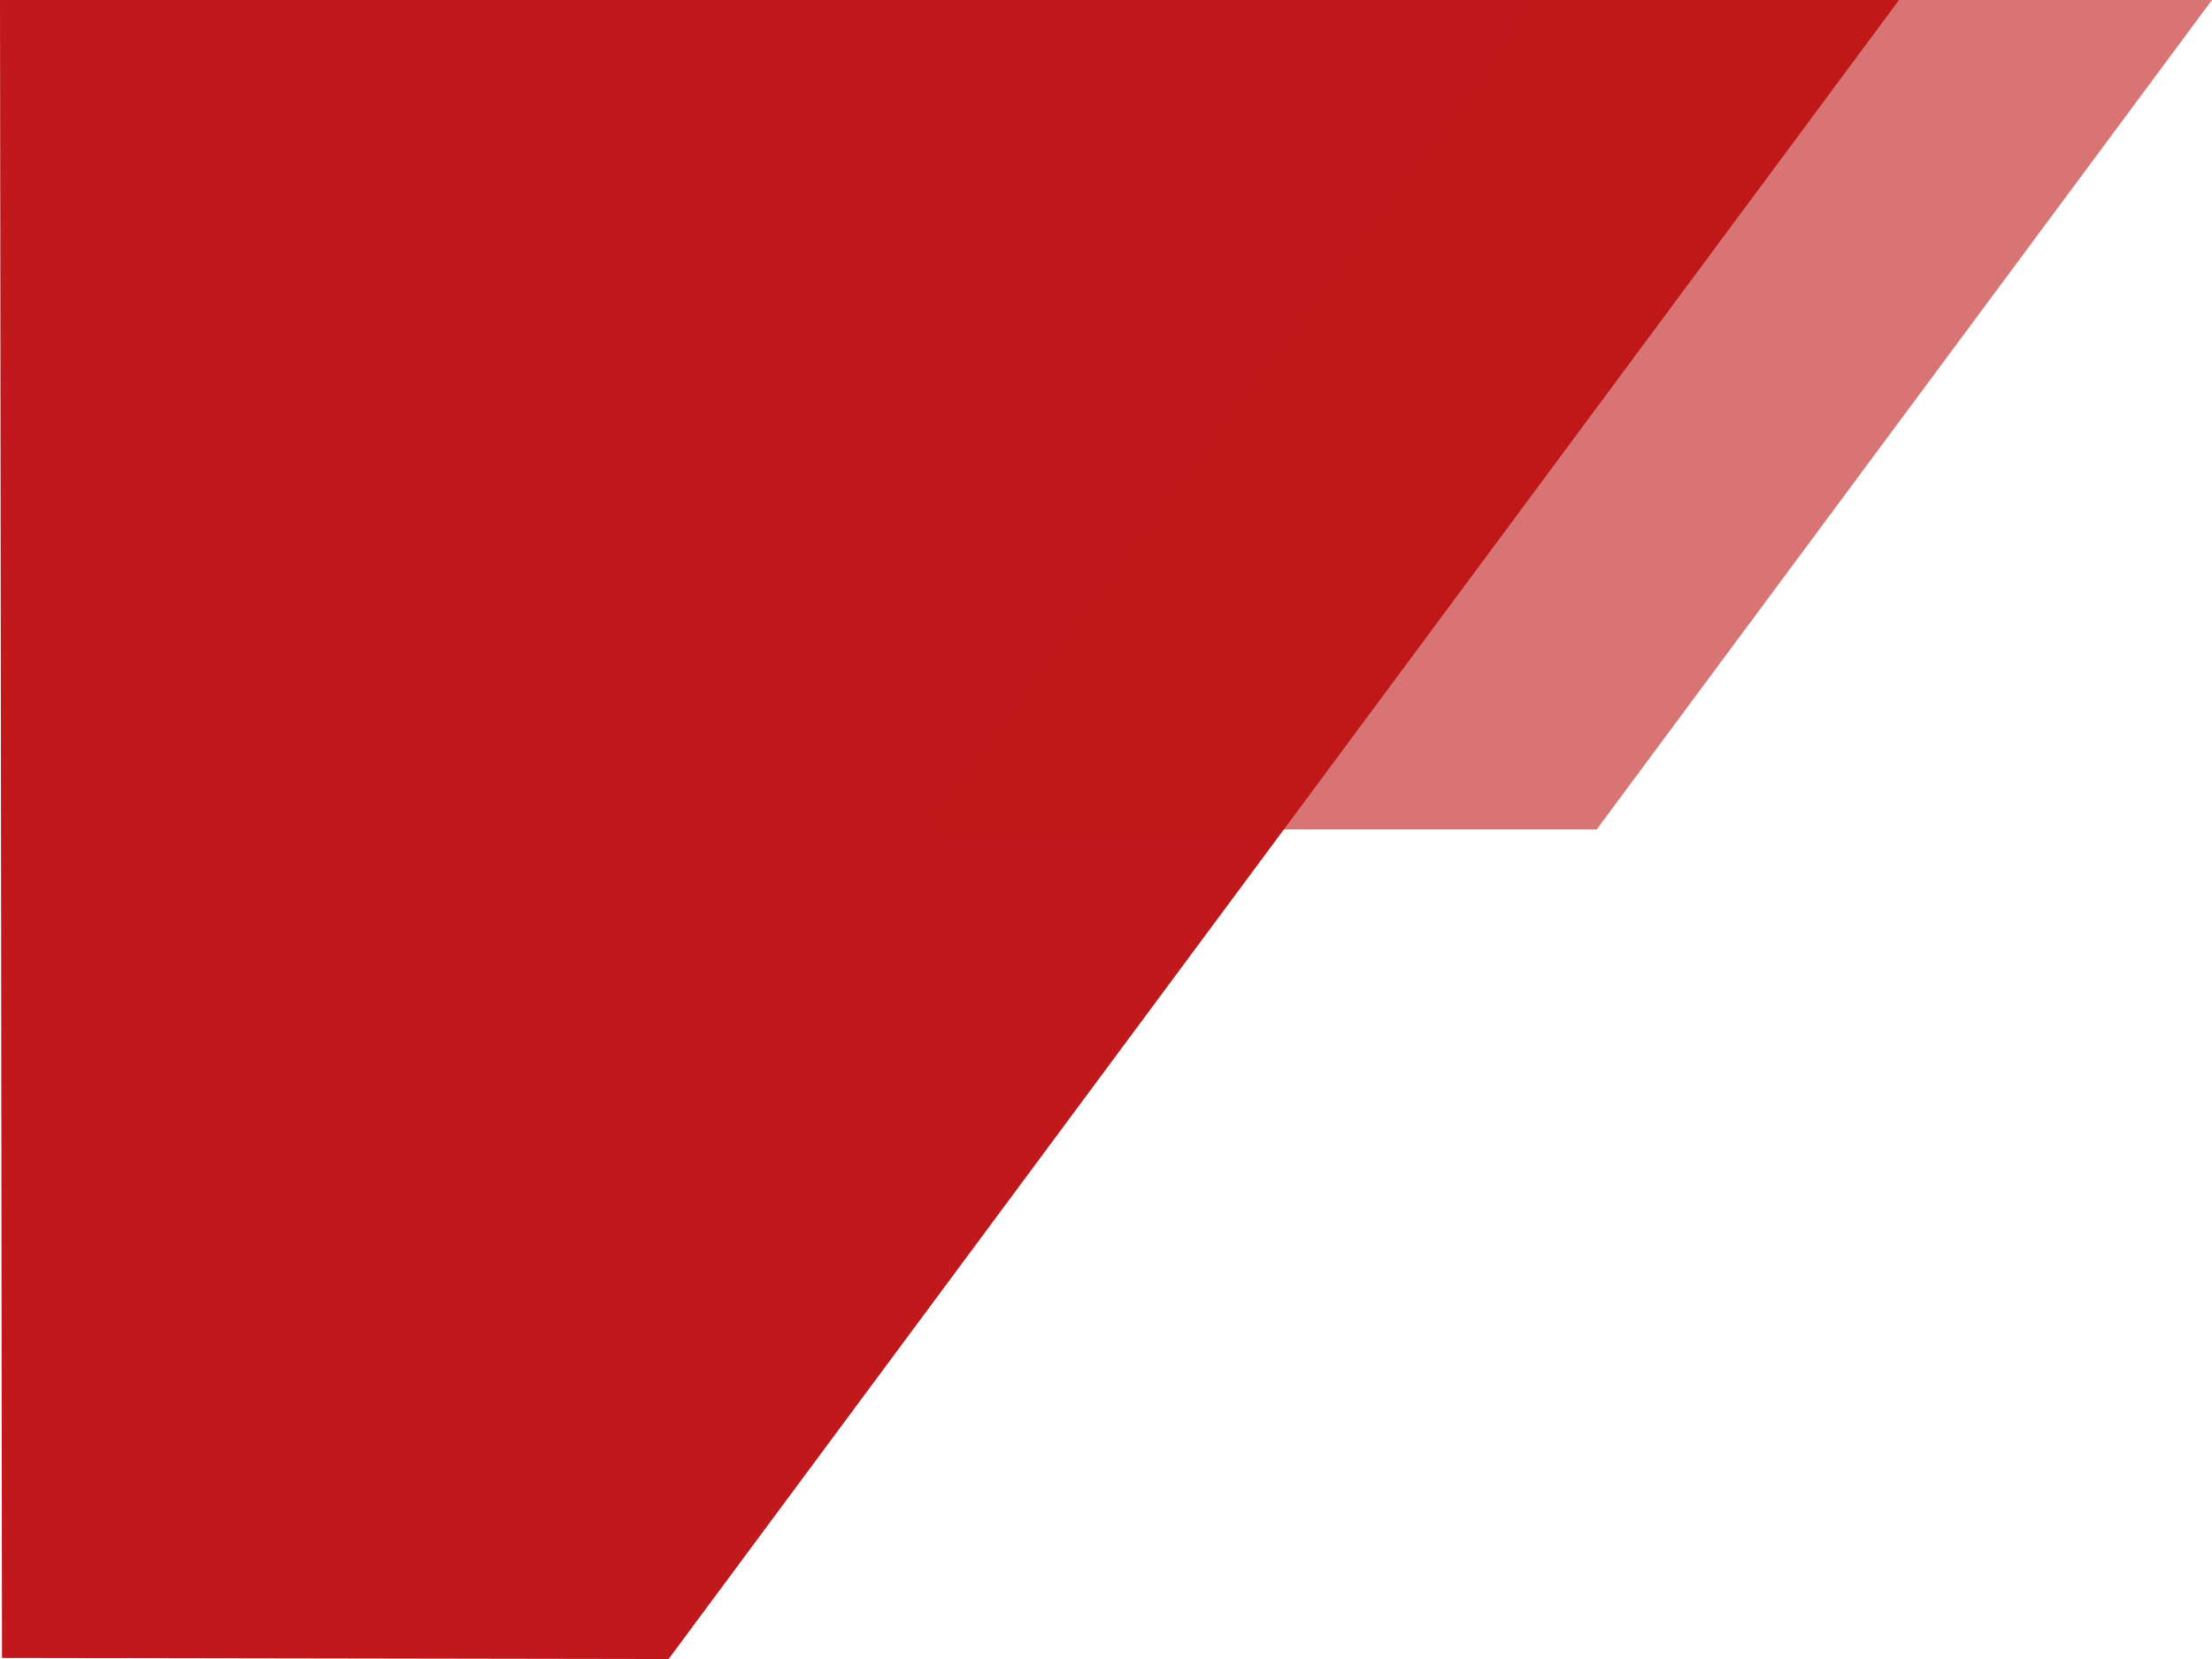<svg xmlns="http://www.w3.org/2000/svg" id="Layer_1" data-name="Layer 1" viewBox="0 0 202.14 151.61"><defs><style>      .cls-1 {        fill: #c1181c;      }      .cls-2 {        fill: #c01818;        isolation: isolate;        opacity: .6;      }    </style></defs><polygon class="cls-1" points=".18 151.51 0 0 173.54 0 61.1 151.61 .18 151.51"></polygon><polygon class="cls-2" points="202.14 0 145.91 75.8 85.02 75.8 141.24 0 167.93 0 202.14 0"></polygon></svg>